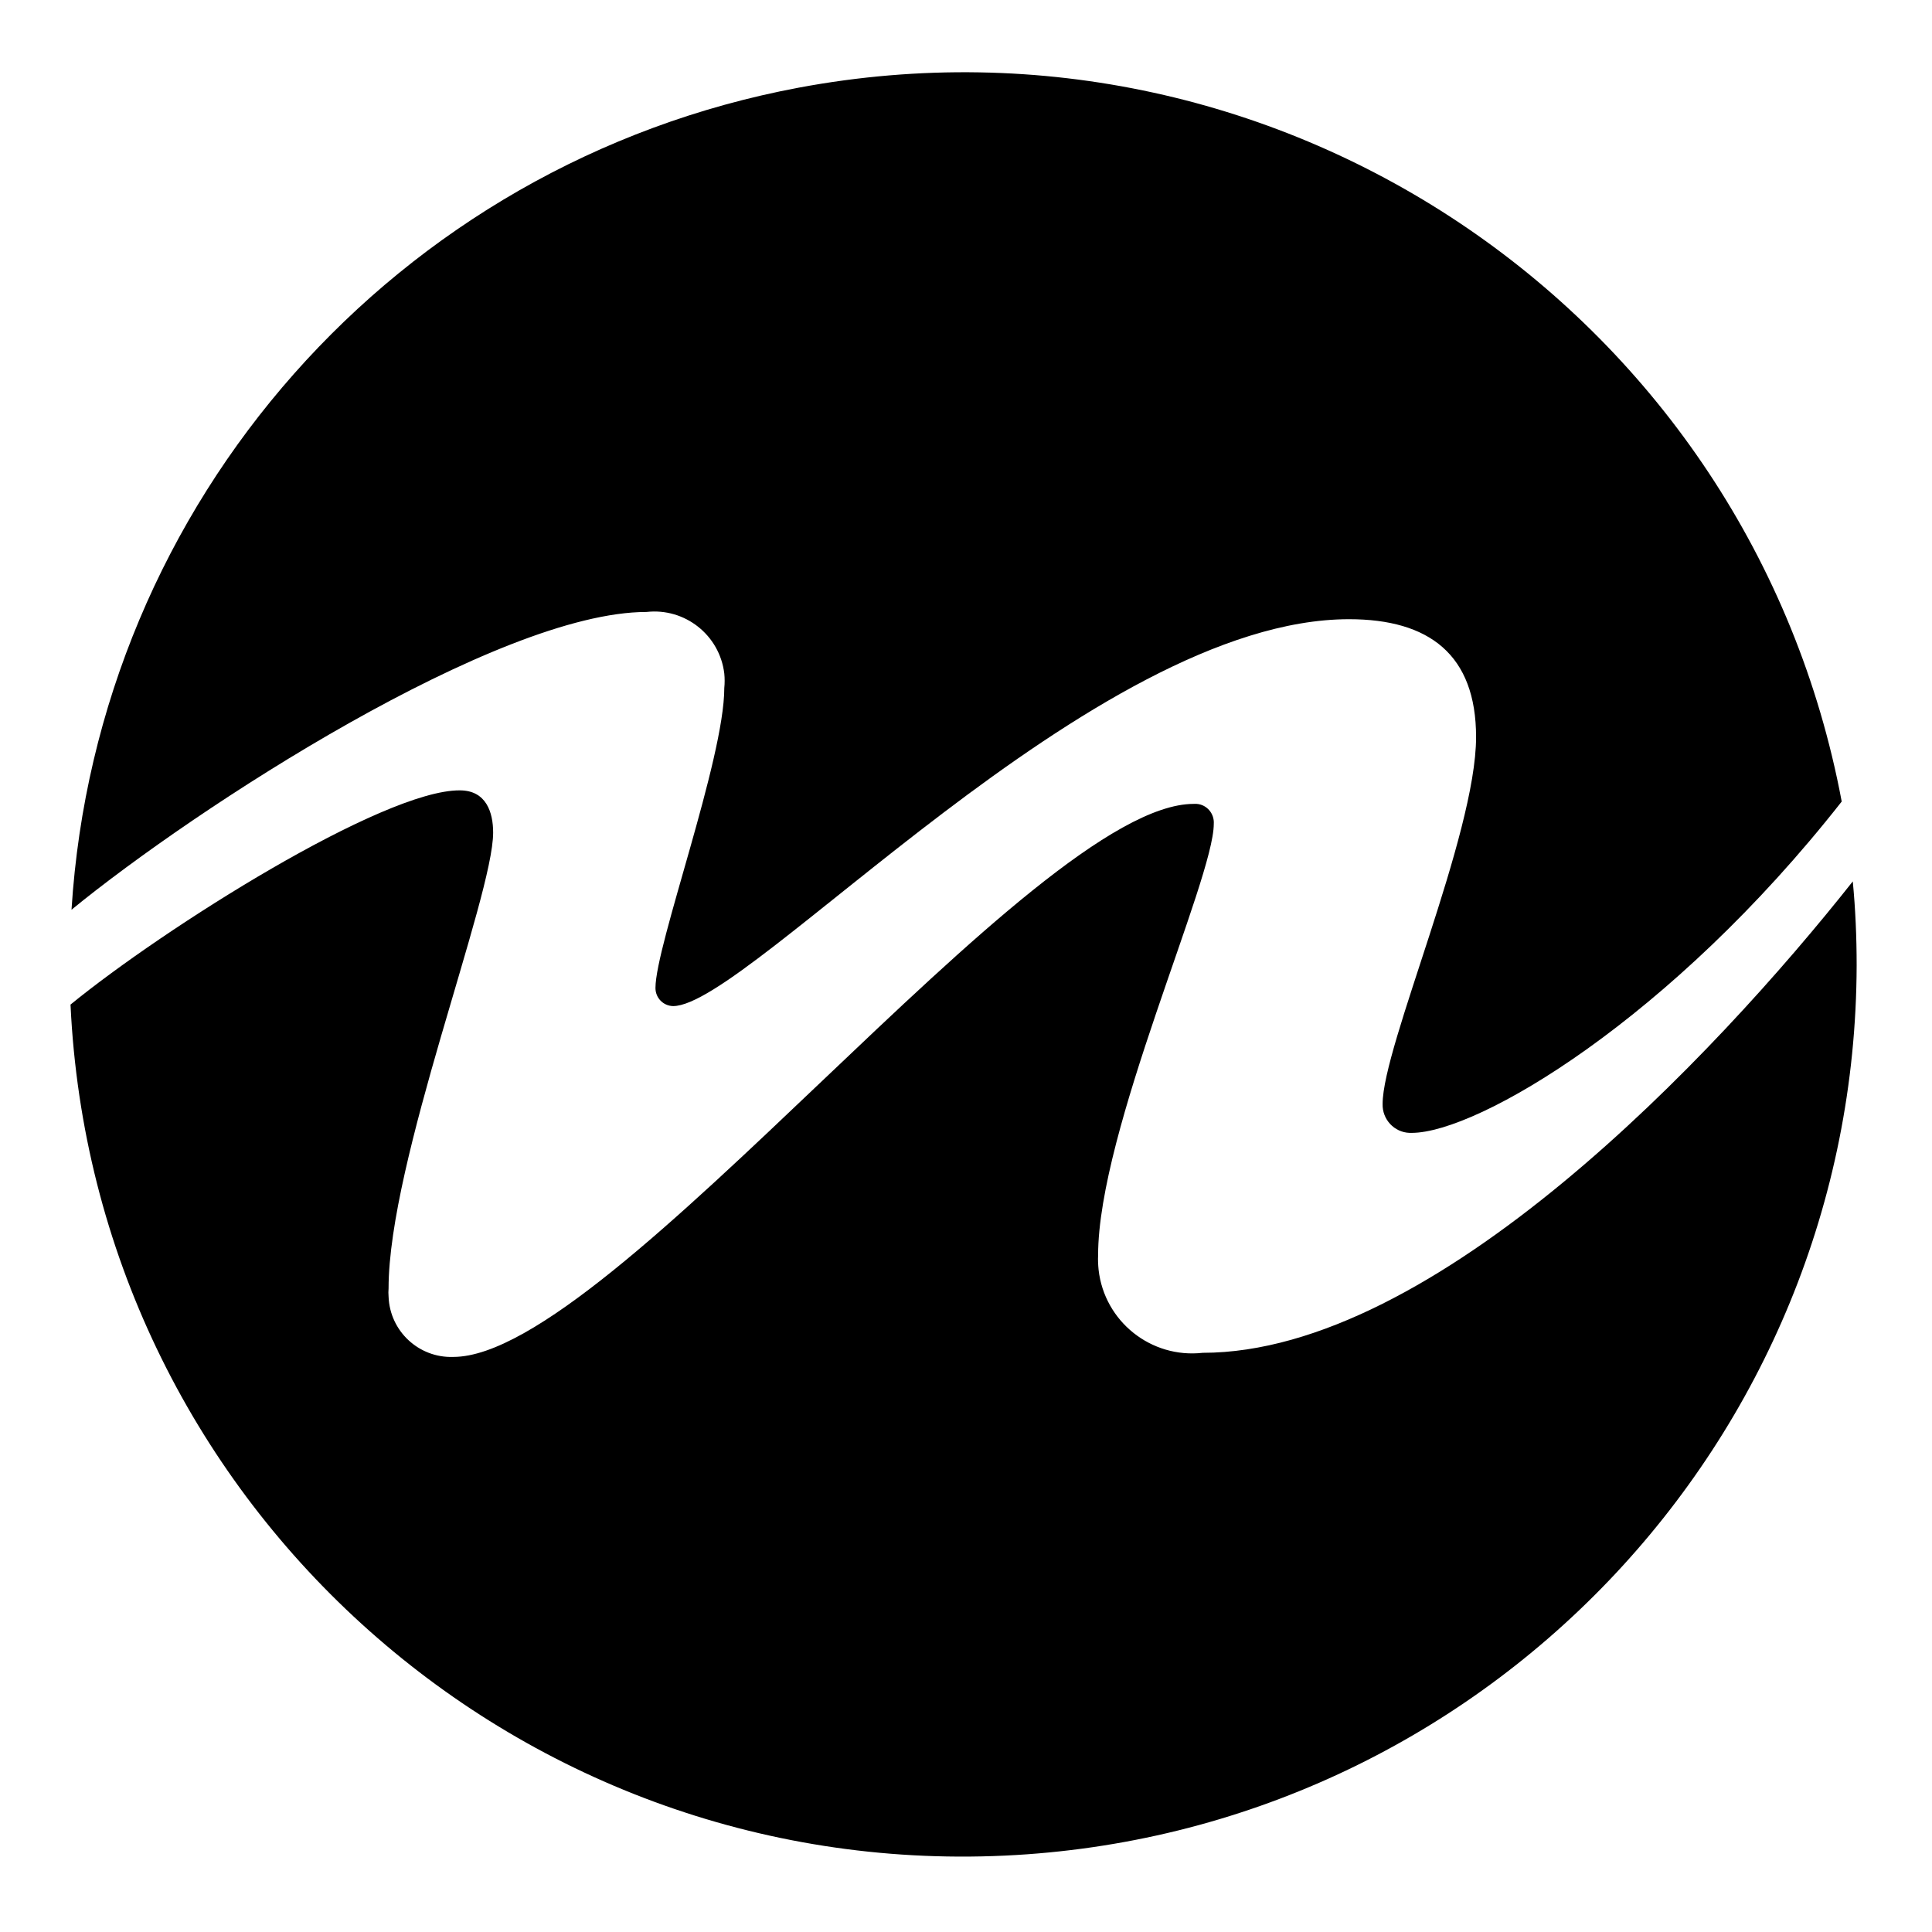 <?xml version="1.0" encoding="utf-8"?>
<!-- Generator: Adobe Illustrator 25.4.1, SVG Export Plug-In . SVG Version: 6.00 Build 0)  -->
<svg version="1.1" id="Layer_1" xmlns="http://www.w3.org/2000/svg" xmlns:xlink="http://www.w3.org/1999/xlink" x="0px" y="0px"
	 viewBox="0 0 800 800" style="enable-background:new 0 0 800 800;" xml:space="preserve">
<g transform="translate(0 -0.001)">
	<g transform="translate(0.013 0.001)">
		<path d="M29.6,376.7C81,334.6,206.1,253.4,267.7,253.4c15.9-1.8,30.3,9.6,32.2,25.5c0.2,2,0.2,4,0,6c0,29.5-28.5,106.6-28.5,124.2
			c0,4.1,3.2,7.4,7.3,7.5l0,0c31.3,0,174-160.2,279.9-160.2c33.2,0,52.6,14.7,52.6,48.8c0,40.5-38.7,128-38.7,151.9
			c-0.2,6.4,4.8,11.8,11.2,12h0.8c27.5,0,107.5-47.3,178.1-137.2C724.9,131,531.6-1.3,330.7,36.3C164.2,67.5,40.2,207.7,29.6,376.7"
			/>
	</g>
	<g transform="translate(0 11.874)">
		<path d="M29.2,404.1C38.7,608.3,211.9,766,416,756.5c197.1-9.2,352.3-171.4,352.8-368.6c0-11.7-0.5-23.3-1.6-34.8
			C710,425.4,594,548.3,498,548.3c-21.4,2.4-40.7-13-43.1-34.4c0,0,0,0,0,0c-0.2-2-0.3-4-0.2-6c0-51.5,47.9-155.6,47.9-178.6
			c0.3-4.2-2.8-8-7.1-8.3c-0.4,0-0.8,0-1.2,0c-66.3,0-241.2,229-306.6,229c-14.3,0.5-26.3-10.7-26.8-25c-0.1-1.1-0.1-2.3,0-3.4
			c0-52.6,43.3-162.1,43.3-188.7c0-8.3-2.8-17.5-13.8-17.5C158.7,315.2,68,372.4,29.2,404.1"/>
	</g>
</g>
</svg>
